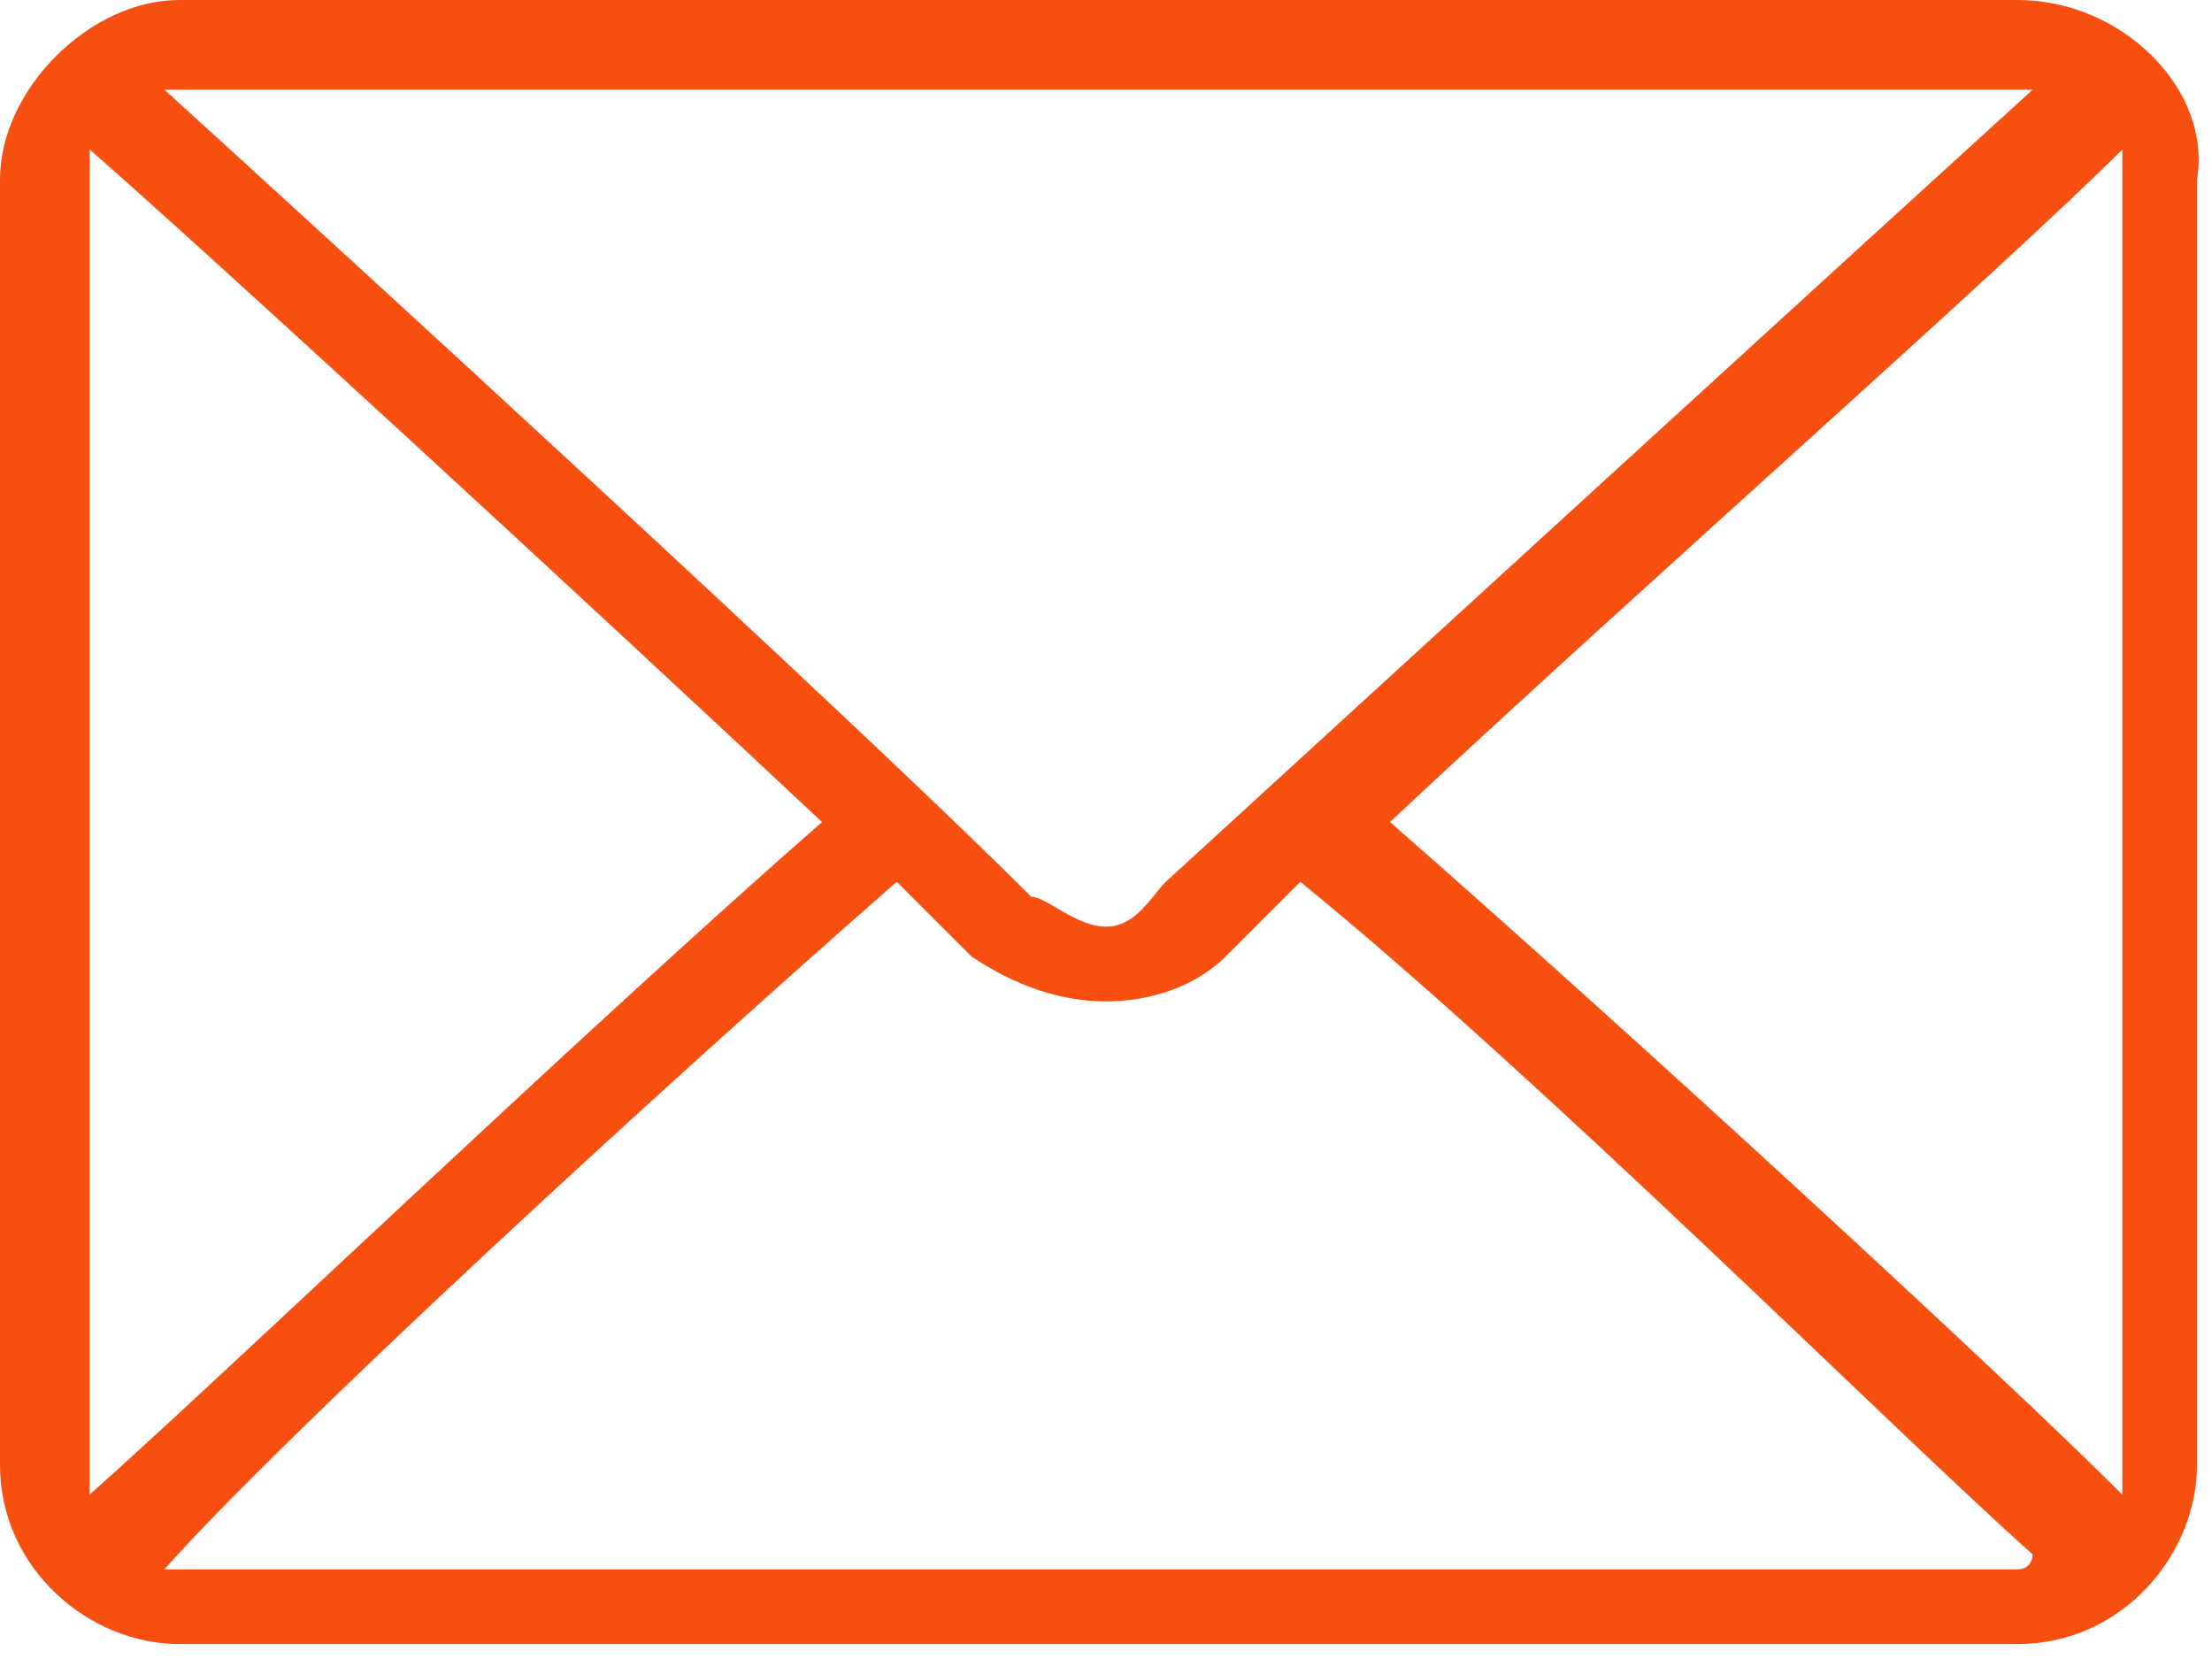 <?xml version="1.0" encoding="utf-8"?>
<!-- Generator: Adobe Illustrator 22.0.0, SVG Export Plug-In . SVG Version: 6.00 Build 0)  -->
<svg version="1.1" id="Capa_1" xmlns="http://www.w3.org/2000/svg" xmlns:xlink="http://www.w3.org/1999/xlink" x="0px" y="0px"
	 viewBox="0 0 14.8 11.1" style="enable-background:new 0 0 14.8 11.1;" xml:space="preserve">
<style type="text/css">
	.st0{fill:#F64F10;}
</style>
<g>
	<g>
		<path class="st0" d="M13.5,0H1.2C0.6,0,0,0.6,0,1.2v8.6c0,0.7,0.6,1.2,1.2,1.2h12.3c0.7,0,1.2-0.6,1.2-1.2V1.2
			C14.8,0.6,14.2,0,13.5,0z M1.2,0.6h12.3c0,0,0.1,0,0.1,0c-1.1,1-4.6,4.2-5.8,5.3C7.7,6,7.6,6.2,7.4,6.2C7.2,6.2,7,6,6.9,6
			C5.7,4.8,2.2,1.6,1.1,0.6C1.1,0.6,1.2,0.6,1.2,0.6z M0.6,9.8V1.2c0-0.1,0-0.1,0-0.2c0.8,0.7,3.3,3,4.9,4.5C3.9,6.9,1.5,9.2,0.6,10
			C0.6,10,0.6,9.9,0.6,9.8z M13.5,10.5H1.2c0,0-0.1,0-0.1,0C1.9,9.6,4.4,7.3,6,5.9c0.2,0.2,0.4,0.4,0.5,0.5c0.3,0.2,0.6,0.3,0.9,0.3
			S8,6.6,8.2,6.4c0.1-0.1,0.3-0.3,0.5-0.5c1.6,1.3,4,3.7,4.9,4.5C13.6,10.4,13.6,10.5,13.5,10.5z M14.2,9.8c0,0.1,0,0.1,0,0.2
			c-0.8-0.8-3.3-3.1-4.9-4.5c1.6-1.5,4.1-3.7,4.9-4.5c0,0.1,0,0.1,0,0.2V9.8z"/>
	</g>
</g>
</svg>
